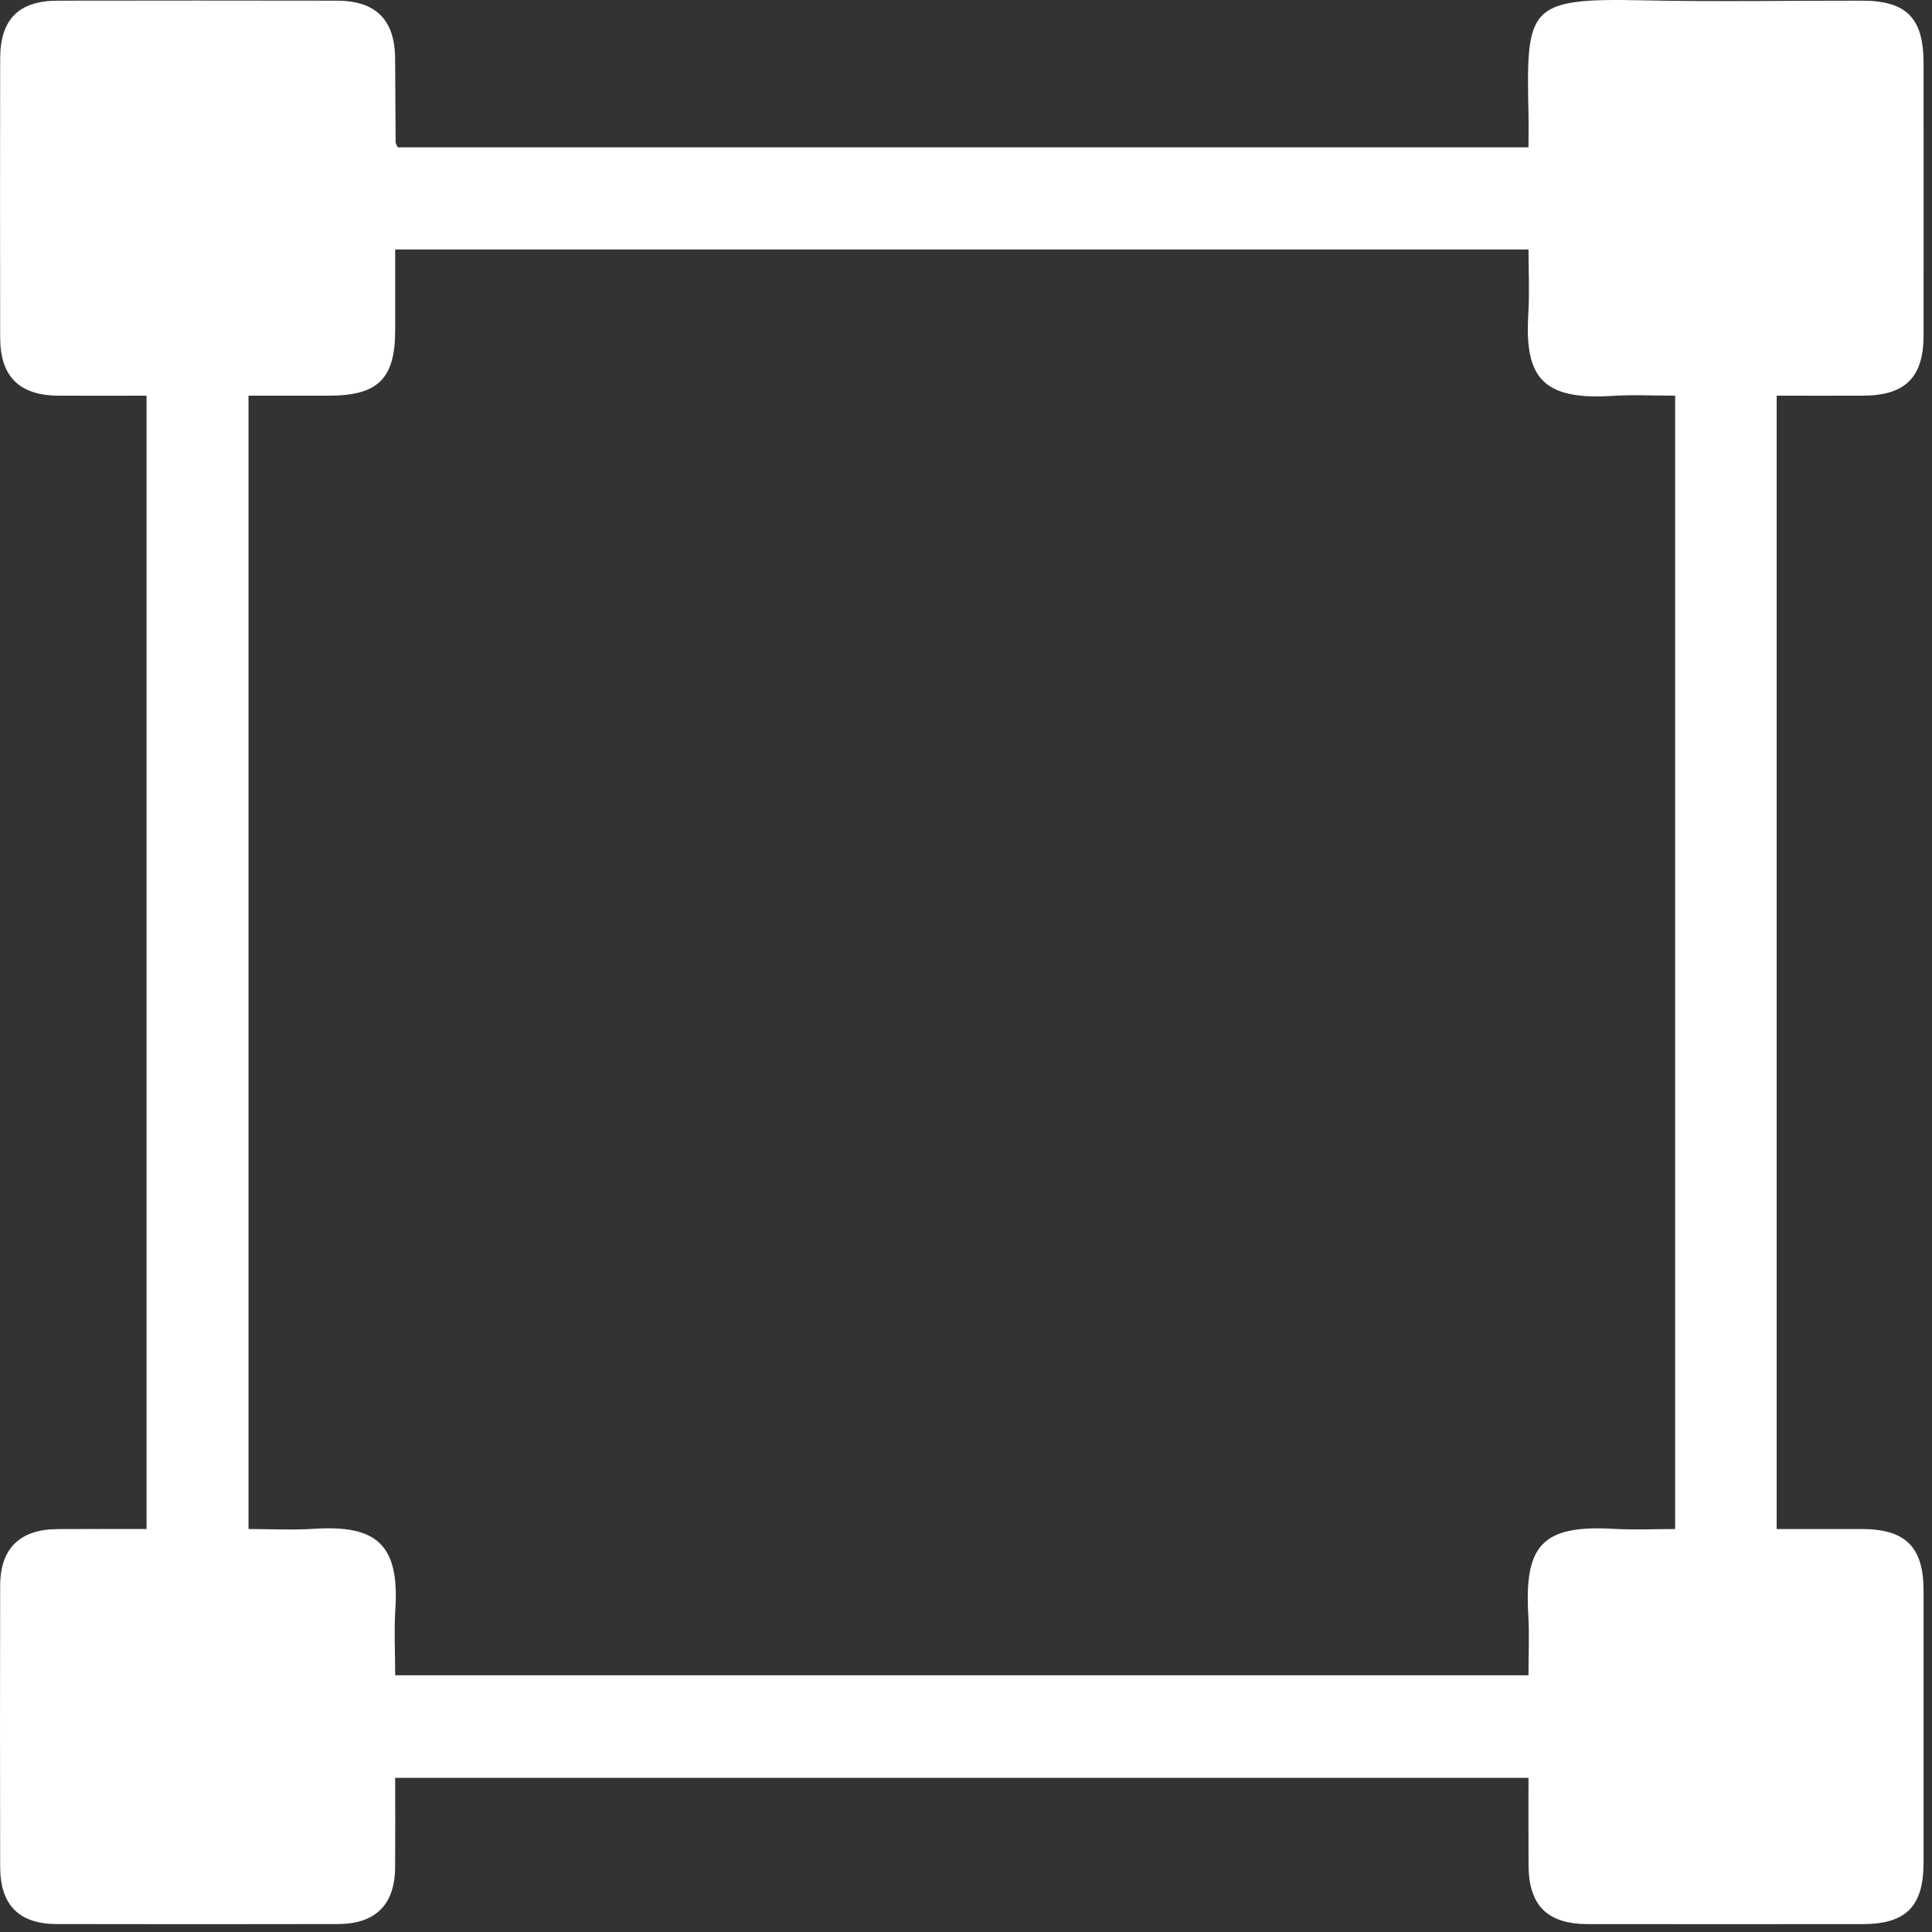 <?xml version="1.0" encoding="UTF-8"?>
<svg width="35px" height="35px" viewBox="0 0 35 35" version="1.1" xmlns="http://www.w3.org/2000/svg" xmlns:xlink="http://www.w3.org/1999/xlink">
    <rect x="0" y="0" width="35" height="35" fill="#333333" stroke="none"/>
    <!-- Generator: Sketch 63.1 (92452) - https://sketch.com -->
    <title>Fill 1</title>
    <desc>Created with Sketch.</desc>
    <g id="v02" stroke="none" stroke-width="1" fill="none" fill-rule="evenodd">
        <g id="Marca_v02" transform="translate(-134, -2304)" fill="#FFFFFF">
            <g id="Group-23" transform="translate(115, 2285)">
                <g id="Group-3" transform="translate(19, 19)">
                    <path d="M7.159,30.349 L27.69,30.349 C27.69,29.967 27.707,29.618 27.687,29.27 C27.615,28.009 27.919,27.619 29.24,27.697 C29.609,27.718 29.98,27.7 30.347,27.7 L30.347,7.168 C29.949,7.168 29.574,7.148 29.203,7.172 C27.914,7.254 27.618,6.807 27.687,5.677 C27.71,5.293 27.69,4.906 27.69,4.519 L7.159,4.519 C7.159,5.031 7.159,5.509 7.159,5.987 C7.158,6.862 6.847,7.168 5.959,7.168 C5.472,7.168 4.986,7.168 4.502,7.168 L4.502,27.7 C4.913,27.7 5.301,27.721 5.685,27.696 C6.812,27.622 7.239,27.971 7.162,29.153 C7.137,29.538 7.159,29.927 7.159,30.349 L7.159,30.349 Z M7.159,32.207 C7.159,32.772 7.162,33.302 7.158,33.832 C7.152,34.507 6.802,34.855 6.119,34.856 C4.421,34.859 2.723,34.86 1.025,34.856 C0.344,34.854 0.004,34.51 0.003,33.821 C-0.001,32.123 -0.001,30.425 0.003,28.727 C0.004,28.052 0.358,27.706 1.04,27.701 C1.569,27.697 2.098,27.7 2.655,27.7 L2.655,7.168 C2.112,7.168 1.584,7.171 1.055,7.168 C0.351,7.164 0.004,6.82 0.003,6.118 C-0,4.433 -0,2.748 0.003,1.063 C0.004,0.35 0.338,0.013 1.048,0.012 C2.733,0.009 4.418,0.009 6.103,0.012 C6.808,0.013 7.153,0.359 7.158,1.059 C7.162,1.565 7.163,2.07 7.167,2.576 C7.167,2.599 7.185,2.622 7.205,2.669 L27.69,2.669 C27.69,2.468 27.694,2.267 27.69,2.066 C27.648,0.12 27.676,-0.038 29.762,0.006 C31.083,0.034 32.405,0.01 33.727,0.012 C34.538,0.012 34.847,0.325 34.847,1.145 C34.848,2.791 34.849,4.437 34.847,6.083 C34.846,6.837 34.513,7.166 33.751,7.168 C33.236,7.17 32.721,7.168 32.186,7.168 L32.186,27.7 C32.706,27.7 33.221,27.699 33.735,27.7 C34.52,27.702 34.846,28.026 34.847,28.808 C34.848,30.454 34.848,32.1 34.847,33.746 C34.846,34.537 34.53,34.856 33.743,34.857 C32.084,34.858 30.425,34.859 28.766,34.857 C28.031,34.856 27.695,34.52 27.691,33.791 C27.688,33.274 27.69,32.757 27.69,32.207 L7.159,32.207 Z" id="Fill-1"></path>
                </g>
            </g>
        </g>
    </g>
</svg>
